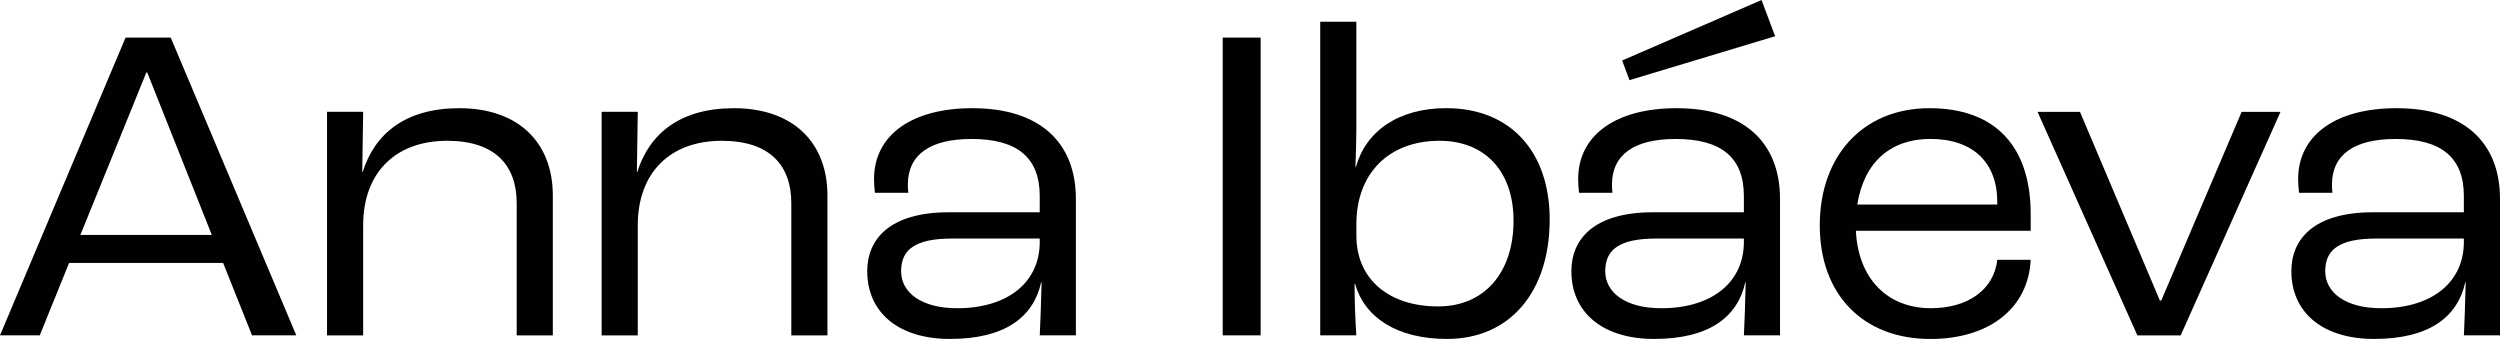<?xml version="1.0" encoding="UTF-8"?> <svg xmlns="http://www.w3.org/2000/svg" width="177" height="24" viewBox="0 0 177 24" fill="none"><g clip-path="url(#clip0_145_647)"><path d="M15.797 18.617H4.892L2.814 23.743H0L8.89 2.662H12.088L20.978 23.743H17.844L15.797 18.617ZM14.996 16.632L10.424 5.131H10.361L5.692 16.632H14.996Z" fill="#010101"></path><path d="M23.153 7.917H25.711L25.647 12.178H25.678C26.541 9.424 28.746 7.66 32.521 7.66C36.676 7.66 39.14 10.063 39.14 13.845V23.745H36.582V14.389C36.582 11.699 35.048 9.968 31.657 9.968C28.045 9.968 25.711 12.178 25.711 15.96V23.745H23.153V7.917Z" fill="#010101"></path><path d="M42.596 7.917H45.154L45.09 12.178H45.121C45.984 9.424 48.189 7.66 51.964 7.66C56.119 7.66 58.583 10.063 58.583 13.845V23.745H56.025V14.389C56.025 11.699 54.491 9.968 51.1 9.968C47.488 9.968 45.154 12.178 45.154 15.96V23.745H42.596V7.917Z" fill="#010101"></path><path d="M61.4 19.195C61.4 16.952 62.968 15.028 67.187 15.028H73.613V13.875C73.613 11.152 72.015 9.839 68.784 9.839C65.876 9.839 64.276 10.928 64.276 13.074C64.276 13.17 64.276 13.394 64.309 13.651H61.944C61.911 13.427 61.88 12.977 61.88 12.689C61.88 9.549 64.565 7.66 68.85 7.66C73.486 7.66 76.173 9.968 76.173 14.099V23.743H73.615C73.648 23.007 73.712 21.531 73.745 19.994H73.712C73.168 22.429 71.187 23.997 67.252 23.997C63.671 23.997 61.4 22.172 61.4 19.192V19.195ZM73.613 17.113V16.889H67.41C64.819 16.889 63.798 17.657 63.798 19.197C63.798 20.736 65.269 21.823 67.763 21.823C71.345 21.823 73.615 19.998 73.615 17.115L73.613 17.113Z" fill="#010101"></path><path d="M86.567 2.662H89.252V23.743H86.567V2.662Z" fill="#010101"></path><path d="M95.935 20.09H95.902C95.902 21.34 95.966 22.91 96.029 23.742H93.472V1.539H96.029V9.131C96.029 9.772 95.999 11.053 95.966 11.821H95.999C96.703 9.291 99.004 7.658 102.395 7.658C106.934 7.658 109.718 10.732 109.718 15.54C109.718 20.698 106.87 23.997 102.458 23.997C98.877 23.997 96.606 22.46 95.935 20.088V20.09ZM107.157 15.606C107.157 12.177 105.176 9.968 101.915 9.968C98.333 9.968 96.032 12.274 96.032 15.863V16.695C96.032 19.739 98.303 21.694 101.821 21.694C105.082 21.694 107.16 19.324 107.16 15.606H107.157Z" fill="#010101"></path><path d="M111.253 19.195C111.253 16.952 112.82 15.028 117.039 15.028H123.466V13.875C123.466 11.152 121.868 9.839 118.637 9.839C115.728 9.839 114.128 10.928 114.128 13.074C114.128 13.17 114.128 13.394 114.161 13.651H111.796C111.763 13.427 111.733 12.977 111.733 12.689C111.733 9.549 114.418 7.66 118.703 7.66C123.339 7.66 126.026 9.968 126.026 14.099V23.743H123.468C123.501 23.007 123.564 21.531 123.597 19.994H123.564C123.021 22.429 121.04 23.997 117.105 23.997C113.524 23.997 111.253 22.172 111.253 19.192V19.195ZM123.466 17.113V16.889H117.263C114.672 16.889 113.651 17.657 113.651 19.197C113.651 20.736 115.121 21.823 117.616 21.823C121.197 21.823 123.468 19.998 123.468 17.115L123.466 17.113Z" fill="#010101"></path><path d="M143.773 16.342H131.398C131.558 19.706 133.605 21.821 136.707 21.821C139.361 21.821 141.182 20.475 141.406 18.393H143.773C143.613 21.821 140.832 24 136.674 24C131.909 24 128.84 20.859 128.84 15.957C128.84 11.055 131.878 7.66 136.61 7.66C141.342 7.66 143.773 10.447 143.773 15.158V16.344V16.342ZM141.406 14.29C141.406 11.503 139.679 9.836 136.674 9.836C133.86 9.836 131.975 11.47 131.495 14.481H141.406V14.29Z" fill="#010101"></path><path d="M144.256 7.918H147.261L152.92 21.277H153.017L158.709 7.918H161.46L154.393 23.744H151.325L144.258 7.918H144.256Z" fill="#010101"></path><path d="M162.228 19.195C162.228 16.952 163.795 15.028 168.014 15.028H174.441V13.875C174.441 11.152 172.843 9.839 169.612 9.839C166.703 9.839 165.103 10.928 165.103 13.074C165.103 13.17 165.103 13.394 165.136 13.651H162.771C162.738 13.427 162.708 12.977 162.708 12.689C162.708 9.549 165.393 7.66 169.678 7.66C174.313 7.66 177.001 9.968 177.001 14.099V23.743H174.443C174.476 23.007 174.539 21.531 174.572 19.994H174.539C173.996 22.429 172.014 23.997 168.08 23.997C164.499 23.997 162.228 22.172 162.228 19.192V19.195ZM174.441 17.113V16.889H168.238C165.647 16.889 164.626 17.657 164.626 19.197C164.626 20.736 166.096 21.823 168.591 21.823C172.172 21.823 174.443 19.998 174.443 17.115L174.441 17.113Z" fill="#010101"></path><path d="M115.369 5.673L114.847 4.284L124.718 0L125.678 2.565L115.369 5.673Z" fill="#010101"></path></g><defs><clipPath id="clip0_145_647"><rect width="177" height="24" fill="white"></rect></clipPath></defs></svg> 